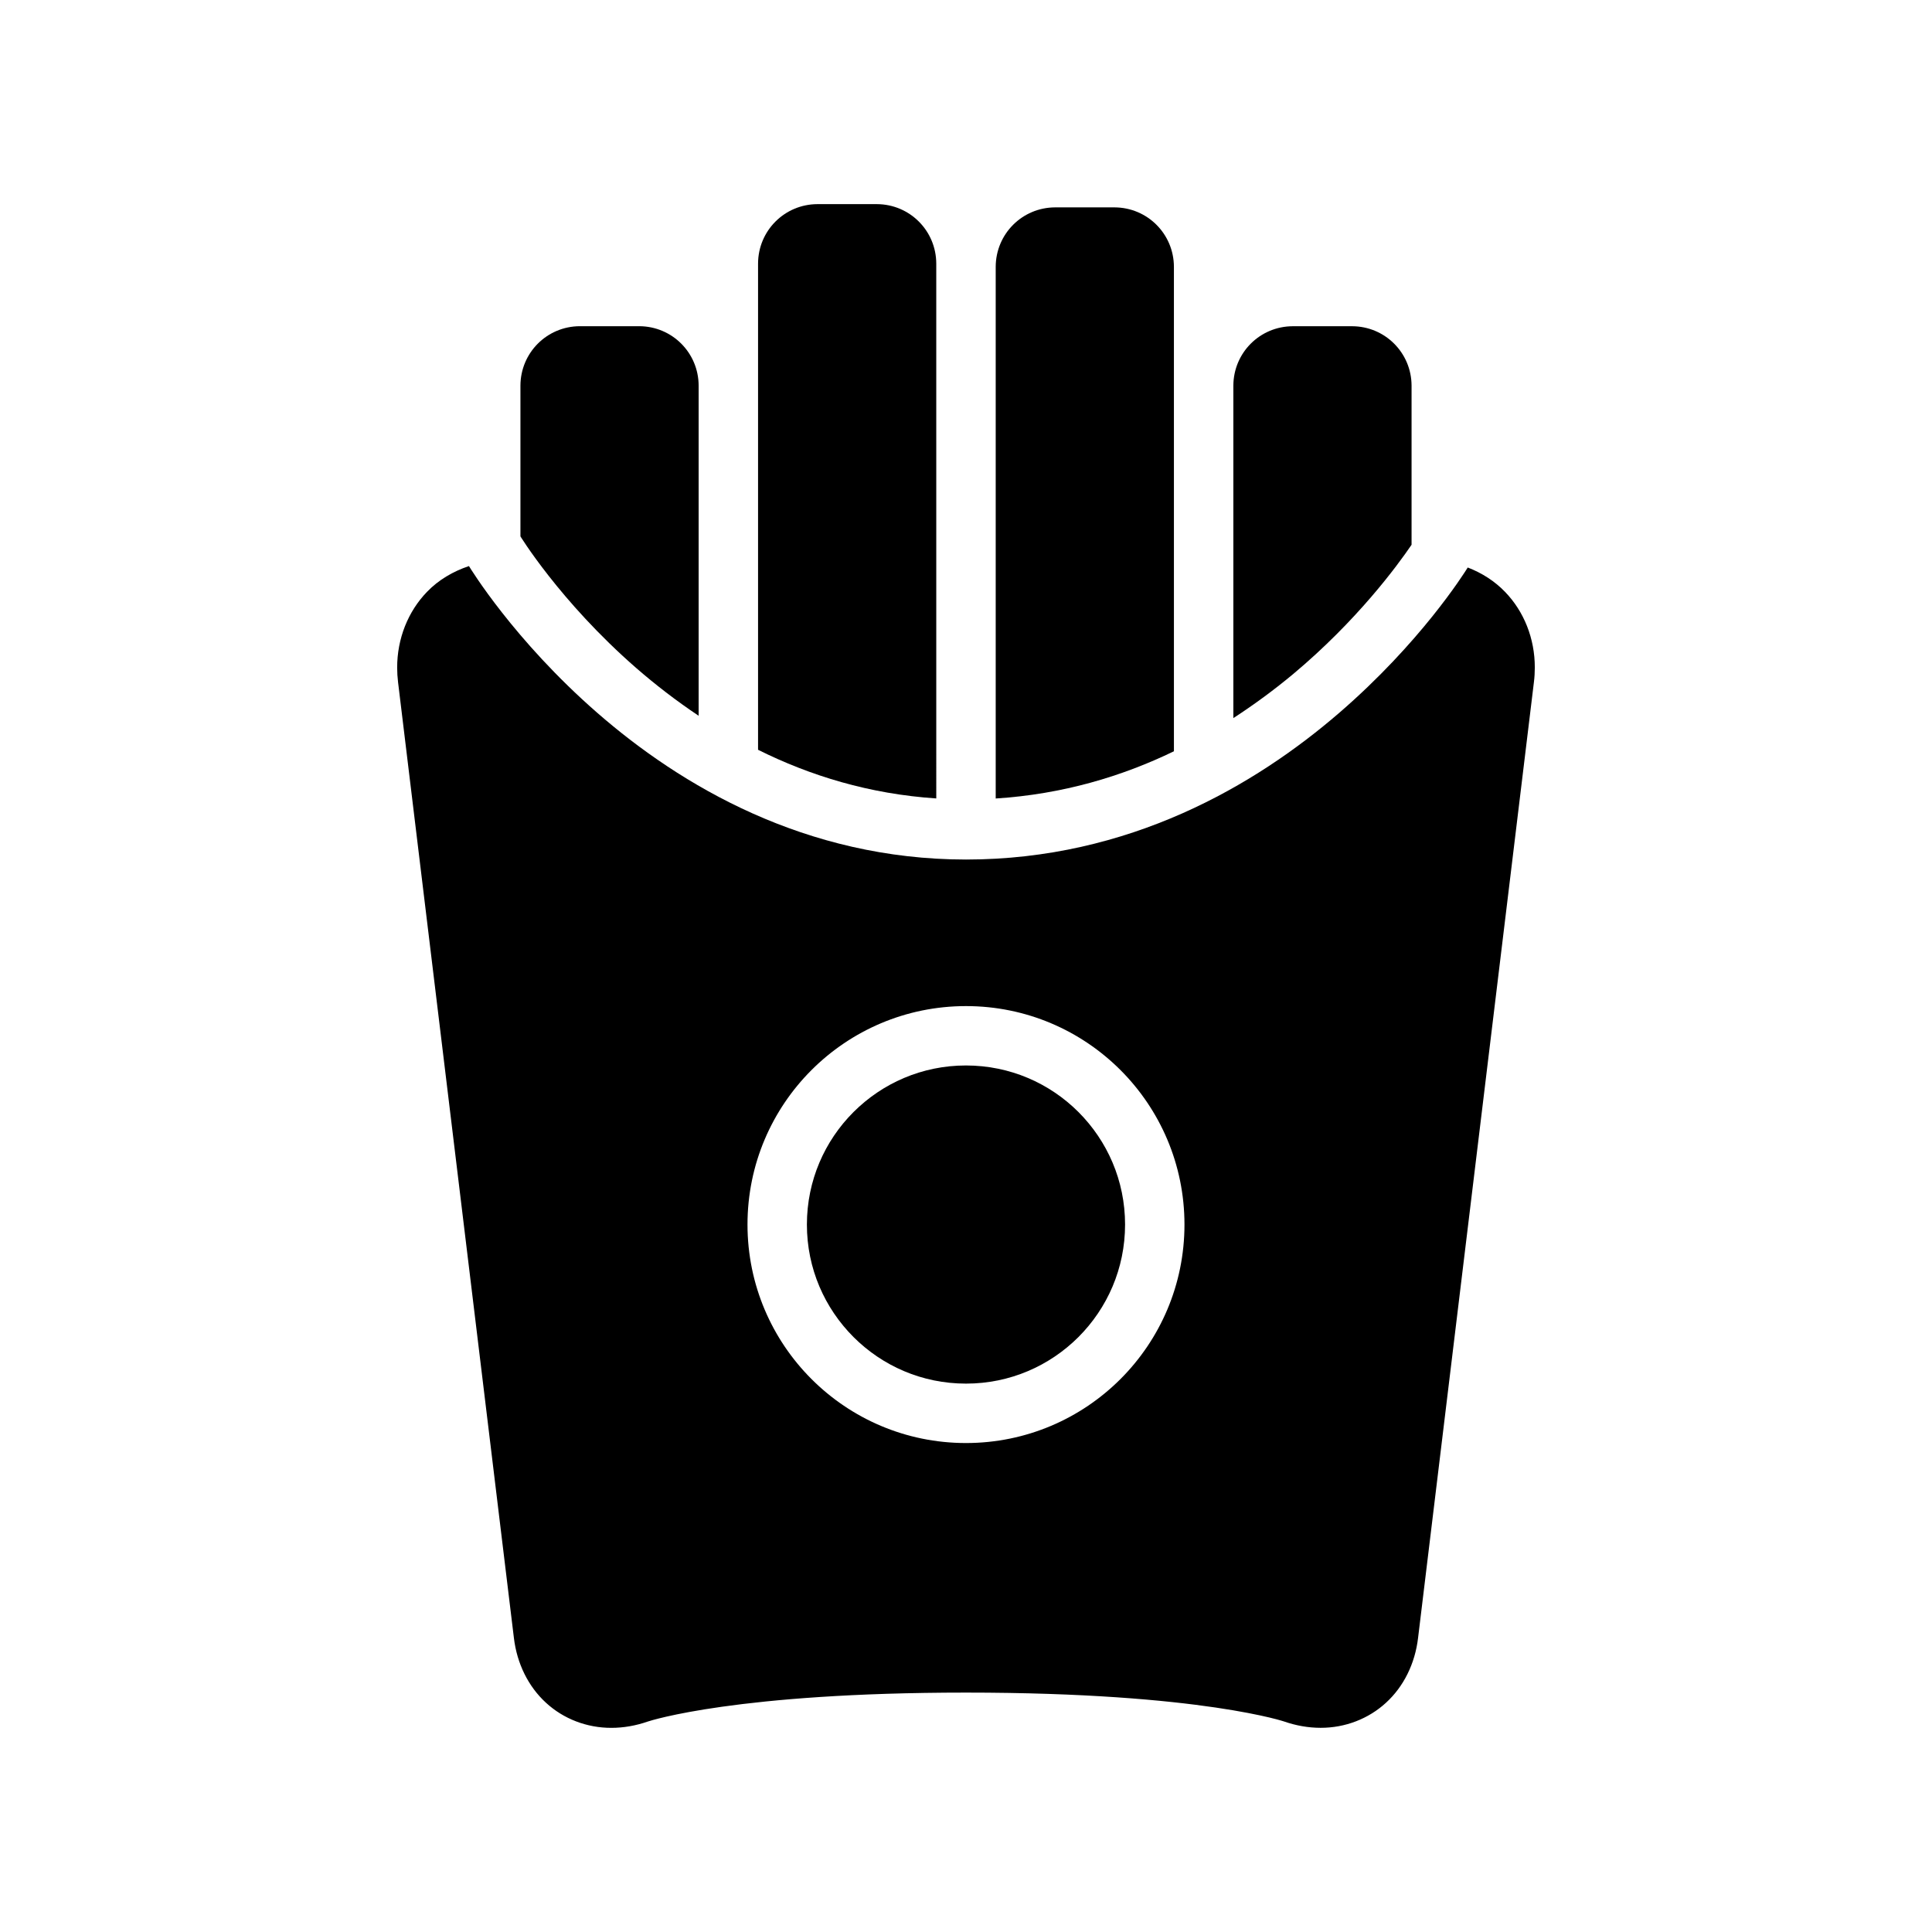<?xml version="1.0" encoding="UTF-8"?>
<!-- Uploaded to: SVG Repo, www.svgrepo.com, Generator: SVG Repo Mixer Tools -->
<svg fill="#000000" width="800px" height="800px" version="1.1" viewBox="144 144 512 512" xmlns="http://www.w3.org/2000/svg">
 <g>
  <path d="m455.1 214.7c-0.031-8.715-7.039-15.711-15.742-15.742h-15.742c-8.715 0.031-15.711 7.031-15.742 15.742v140.91c17.711-1.125 33.488-5.856 47.23-12.516z"/>
  <path d="m518.08 288.37v-42.172c-0.031-8.715-7.039-15.711-15.742-15.742h-15.742c-8.715 0.031-15.711 7.031-15.742 15.742v88.105c5.723-3.715 11.02-7.652 15.824-11.652 16.949-14.18 27.609-28.711 31.402-34.281z"/>
  <path d="m392.12 213.84c-0.031-8.715-7.039-15.711-15.742-15.742h-15.742c-8.715 0.031-15.711 7.031-15.742 15.742v128.86c13.73 6.848 29.504 11.73 47.23 12.895z"/>
  <path d="m283.61 288.72c1.289 1.891 3.25 4.637 5.848 7.949 5.203 6.629 12.988 15.508 23.129 24.348 4.977 4.328 10.508 8.629 16.562 12.668v-87.496c-0.031-8.715-7.031-15.711-15.742-15.742h-15.742c-8.715 0.031-15.711 7.031-15.742 15.742v39.957l0.262 0.418c0.301 0.48 0.781 1.211 1.426 2.156z"/>
  <path d="m542.84 300.84c-2.723-2.832-6.117-5-9.871-6.445-1.148 1.836-12.609 19.988-34.055 38.512-22.301 19.254-55.711 38.871-98.902 38.879-42.652-0.008-75.691-19.656-97.754-38.902-22.121-19.301-33.668-38.383-33.953-38.824-0.008-0.016-0.008-0.031-0.016-0.047-4.258 1.418-8.109 3.691-11.125 6.832-5.023 5.195-7.918 12.375-7.91 20.082 0 1.273 0.078 2.559 0.234 3.848l30.699 253.28c0.812 6.832 3.832 12.91 8.492 17.184 4.637 4.281 10.848 6.676 17.344 6.66 3.203 0 6.473-0.566 9.684-1.684l0.031-0.008c0.645-0.211 23.555-7.652 84.27-7.652 31.504 0 52.836 2 66.156 3.961 6.66 0.984 11.32 1.953 14.25 2.644 1.473 0.348 2.496 0.637 3.125 0.82l0.645 0.195 0.078 0.023c3.227 1.125 6.504 1.691 9.715 1.691 6.488 0.016 12.699-2.379 17.344-6.66 4.66-4.266 7.684-10.344 8.484-17.184l30.699-253.28c0.164-1.289 0.234-2.574 0.234-3.848 0.02-7.703-2.867-14.883-7.898-20.078zm-142.84 225.58c-31.984 0-57.898-25.914-57.906-57.898 0-31.984 25.922-57.891 57.906-57.898 31.984 0 57.891 25.914 57.898 57.898 0 31.977-25.914 57.891-57.898 57.898z"/>
  <path d="m400 426.36c-11.668 0-22.16 4.707-29.812 12.344-7.644 7.652-12.344 18.145-12.352 29.812 0 11.668 4.707 22.152 12.352 29.812 7.652 7.644 18.145 12.344 29.812 12.344 11.66 0 22.152-4.707 29.805-12.344 7.644-7.66 12.344-18.145 12.352-29.812-0.008-11.668-4.707-22.152-12.352-29.812-7.644-7.637-18.141-12.336-29.805-12.344z"/>
 </g>
</svg>
